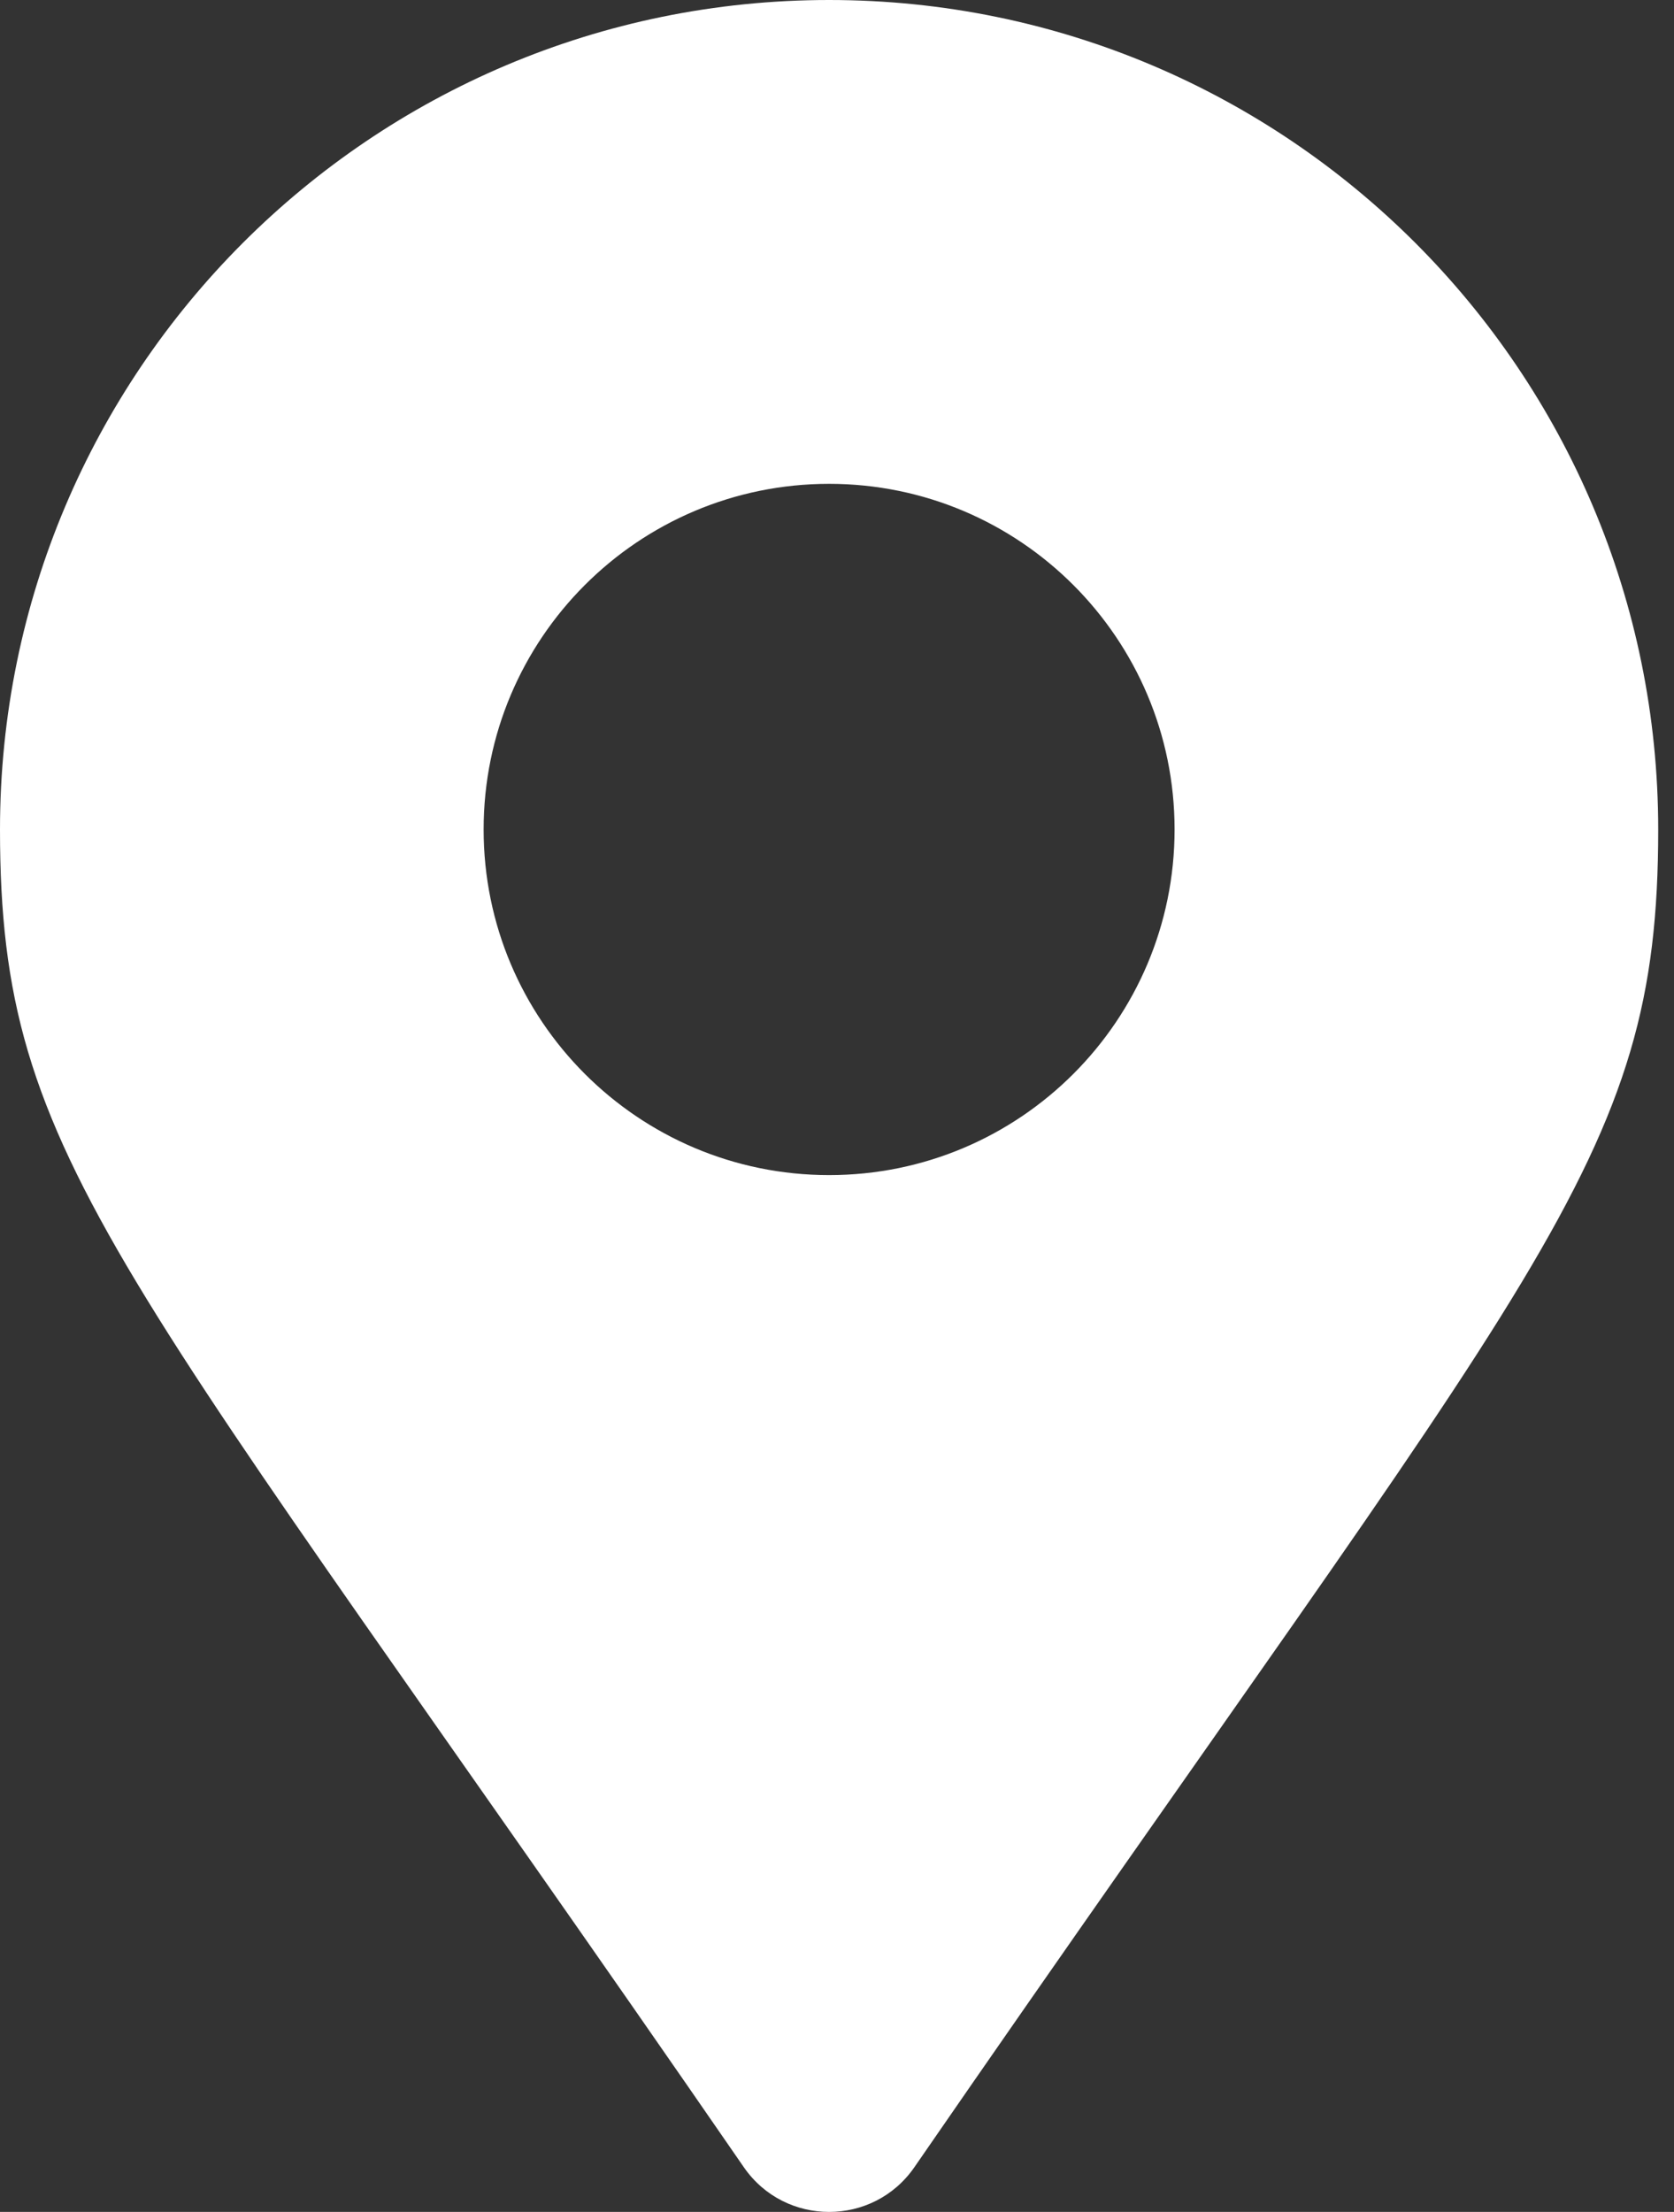 <svg width="53" height="70" viewBox="0 0 53 70" fill="none" xmlns="http://www.w3.org/2000/svg">
<rect x="0" y="0" width="53" height="70" fill="#333333" stroke="none"/>
<path d="M23.552 68.588C3.687 39.789 0 36.834 0 26.25C0 11.752 11.752 0 26.25 0C40.748 0 52.5 11.752 52.5 26.25C52.5 36.834 48.813 39.789 28.948 68.588C27.644 70.471 24.856 70.471 23.552 68.588ZM26.25 37.188C32.291 37.188 37.188 32.291 37.188 26.25C37.188 20.209 32.291 15.312 26.25 15.312C20.209 15.312 15.312 20.209 15.312 26.25C15.312 32.291 20.209 37.188 26.25 37.188Z" fill="white"/>
</svg>
